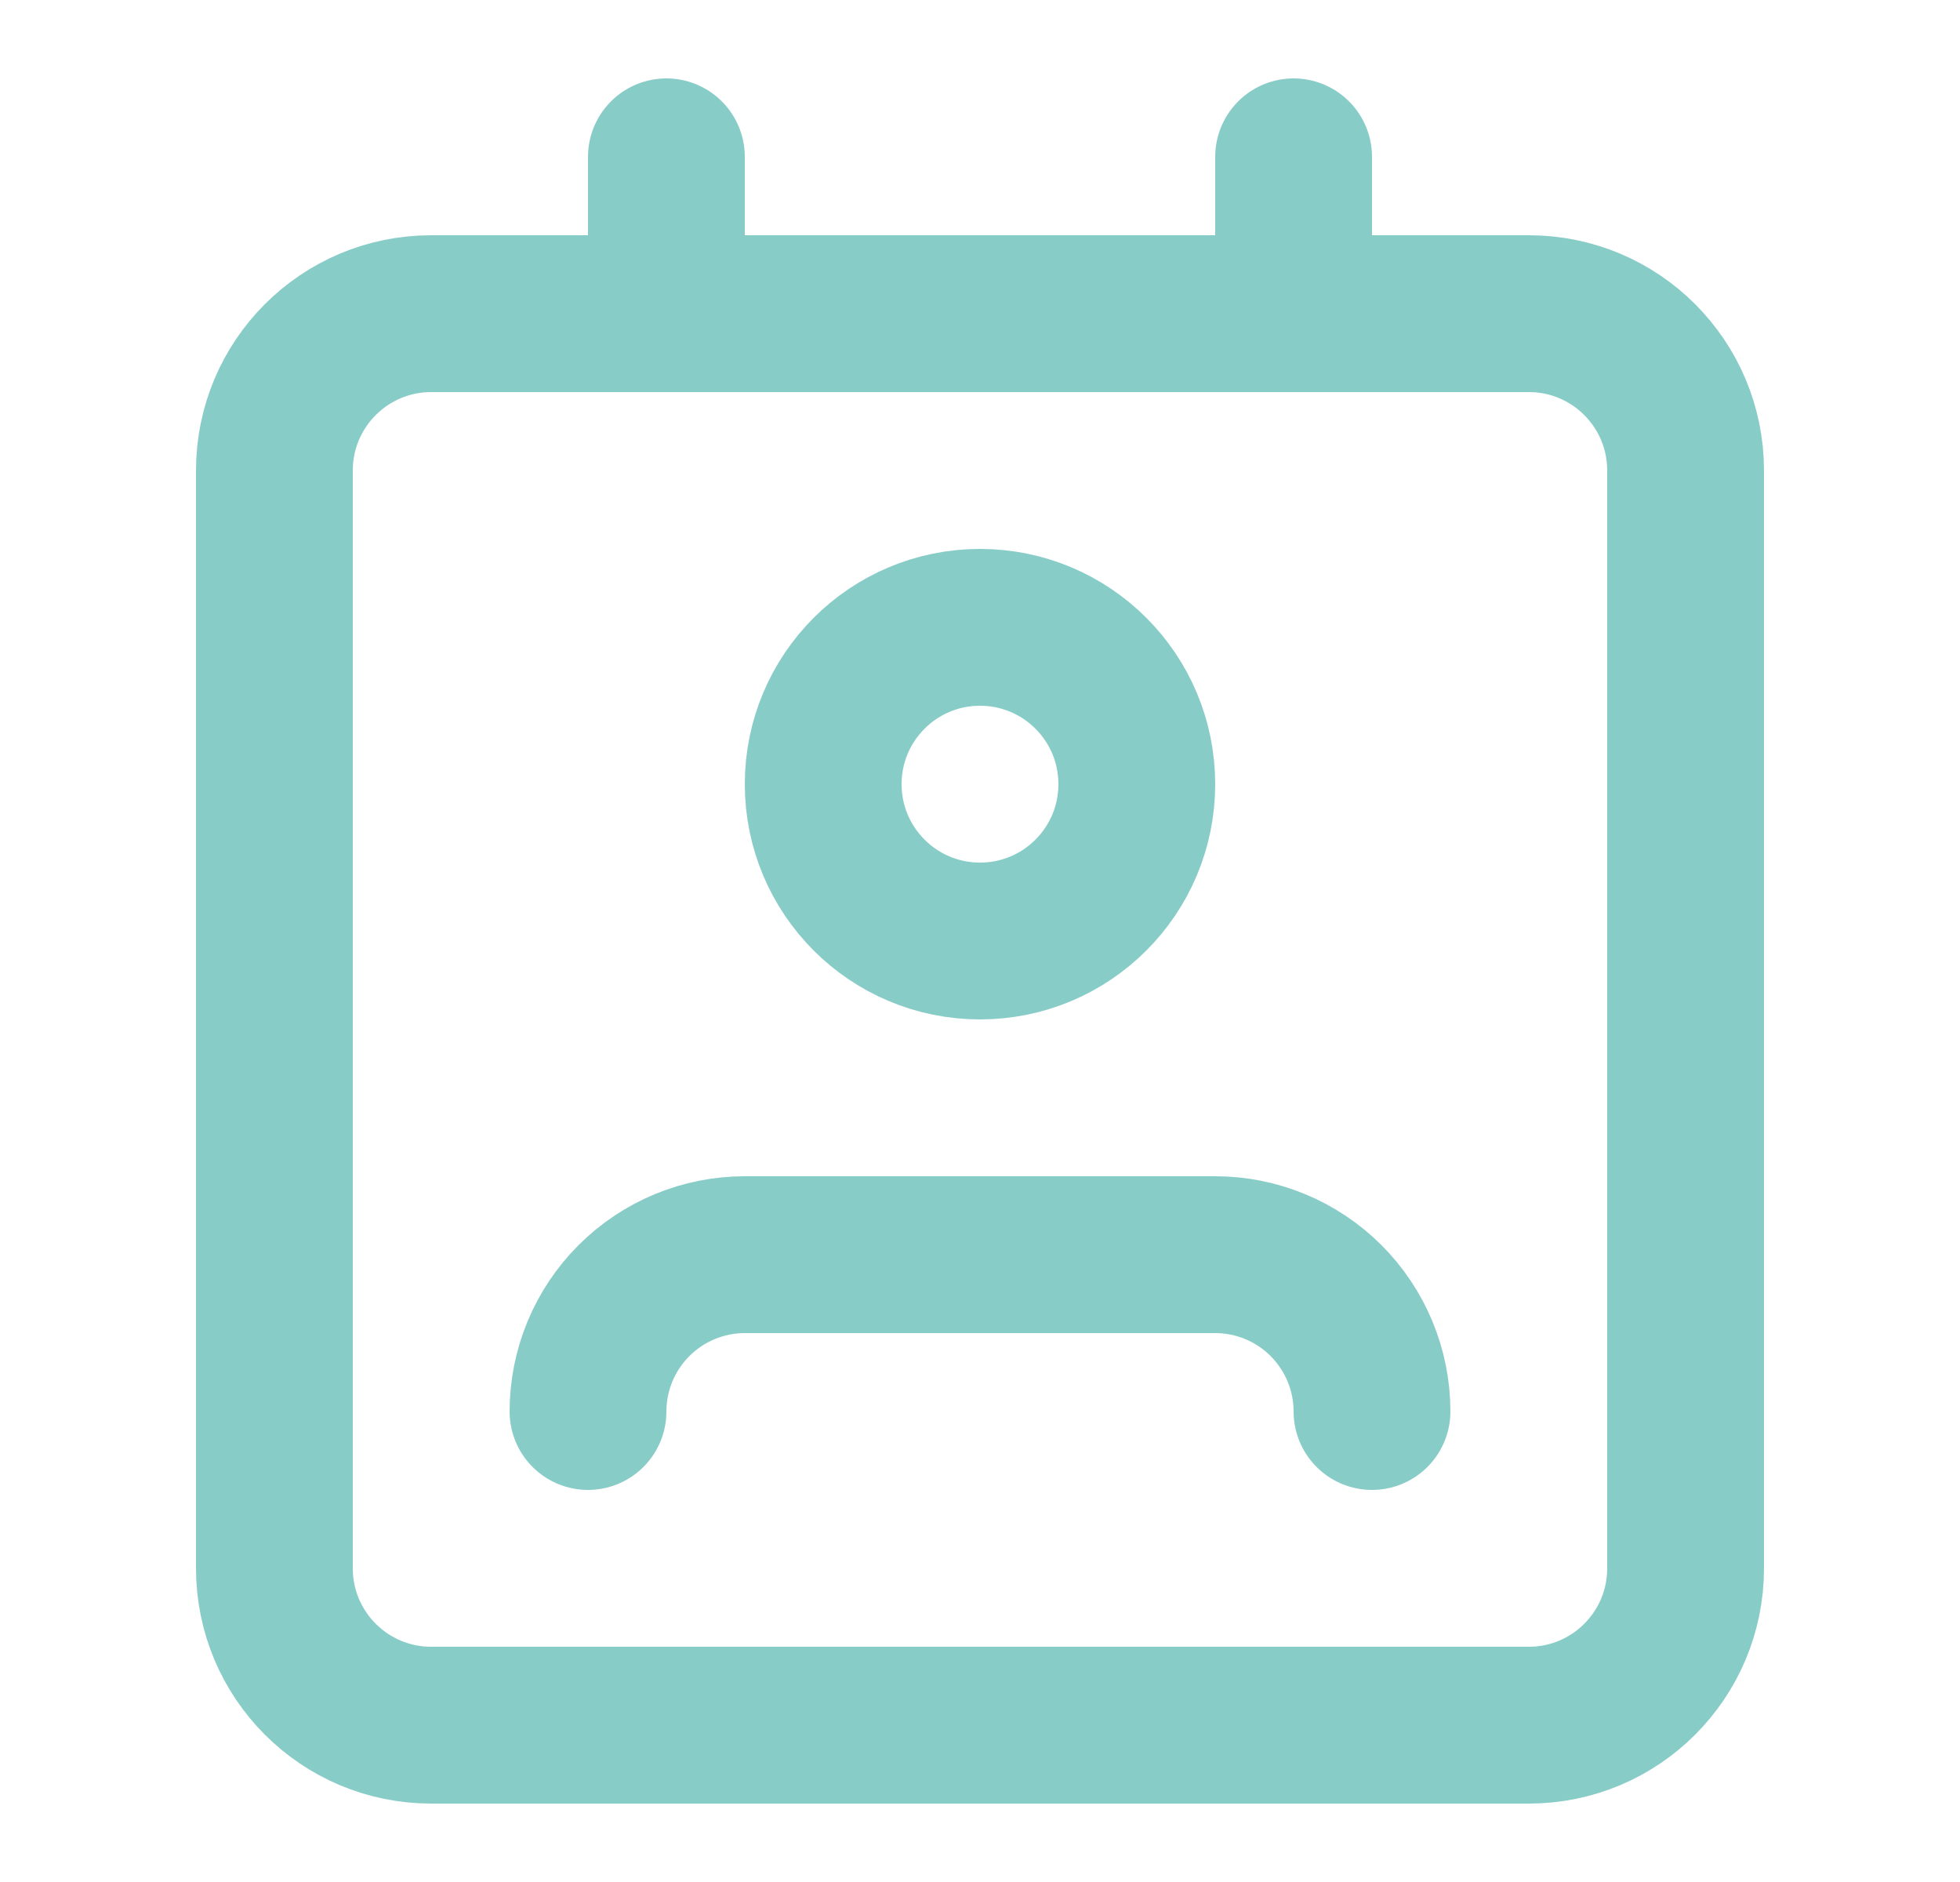 <svg width="25" height="24" viewBox="0 0 25 24" fill="none" xmlns="http://www.w3.org/2000/svg">
<path d="M17.5 18C17.5 17.47 17.289 16.961 16.914 16.586C16.539 16.211 16.03 16 15.5 16H9.5C8.97 16 8.461 16.211 8.086 16.586C7.711 16.961 7.5 17.47 7.5 18M8.5 2V4M16.5 2V4M5.5 4H19.5C20.605 4 21.5 4.895 21.5 6V20C21.5 21.105 20.605 22 19.5 22H5.5C4.395 22 3.5 21.105 3.5 20V6C3.5 4.895 4.395 4 5.5 4ZM14.5 10C14.5 11.105 13.605 12 12.5 12C11.395 12 10.5 11.105 10.5 10C10.5 8.895 11.395 8 12.5 8C13.605 8 14.5 8.895 14.5 10Z" stroke="#88CCC7" stroke-width="2" stroke-linecap="round" stroke-linejoin="round"/>
</svg>
